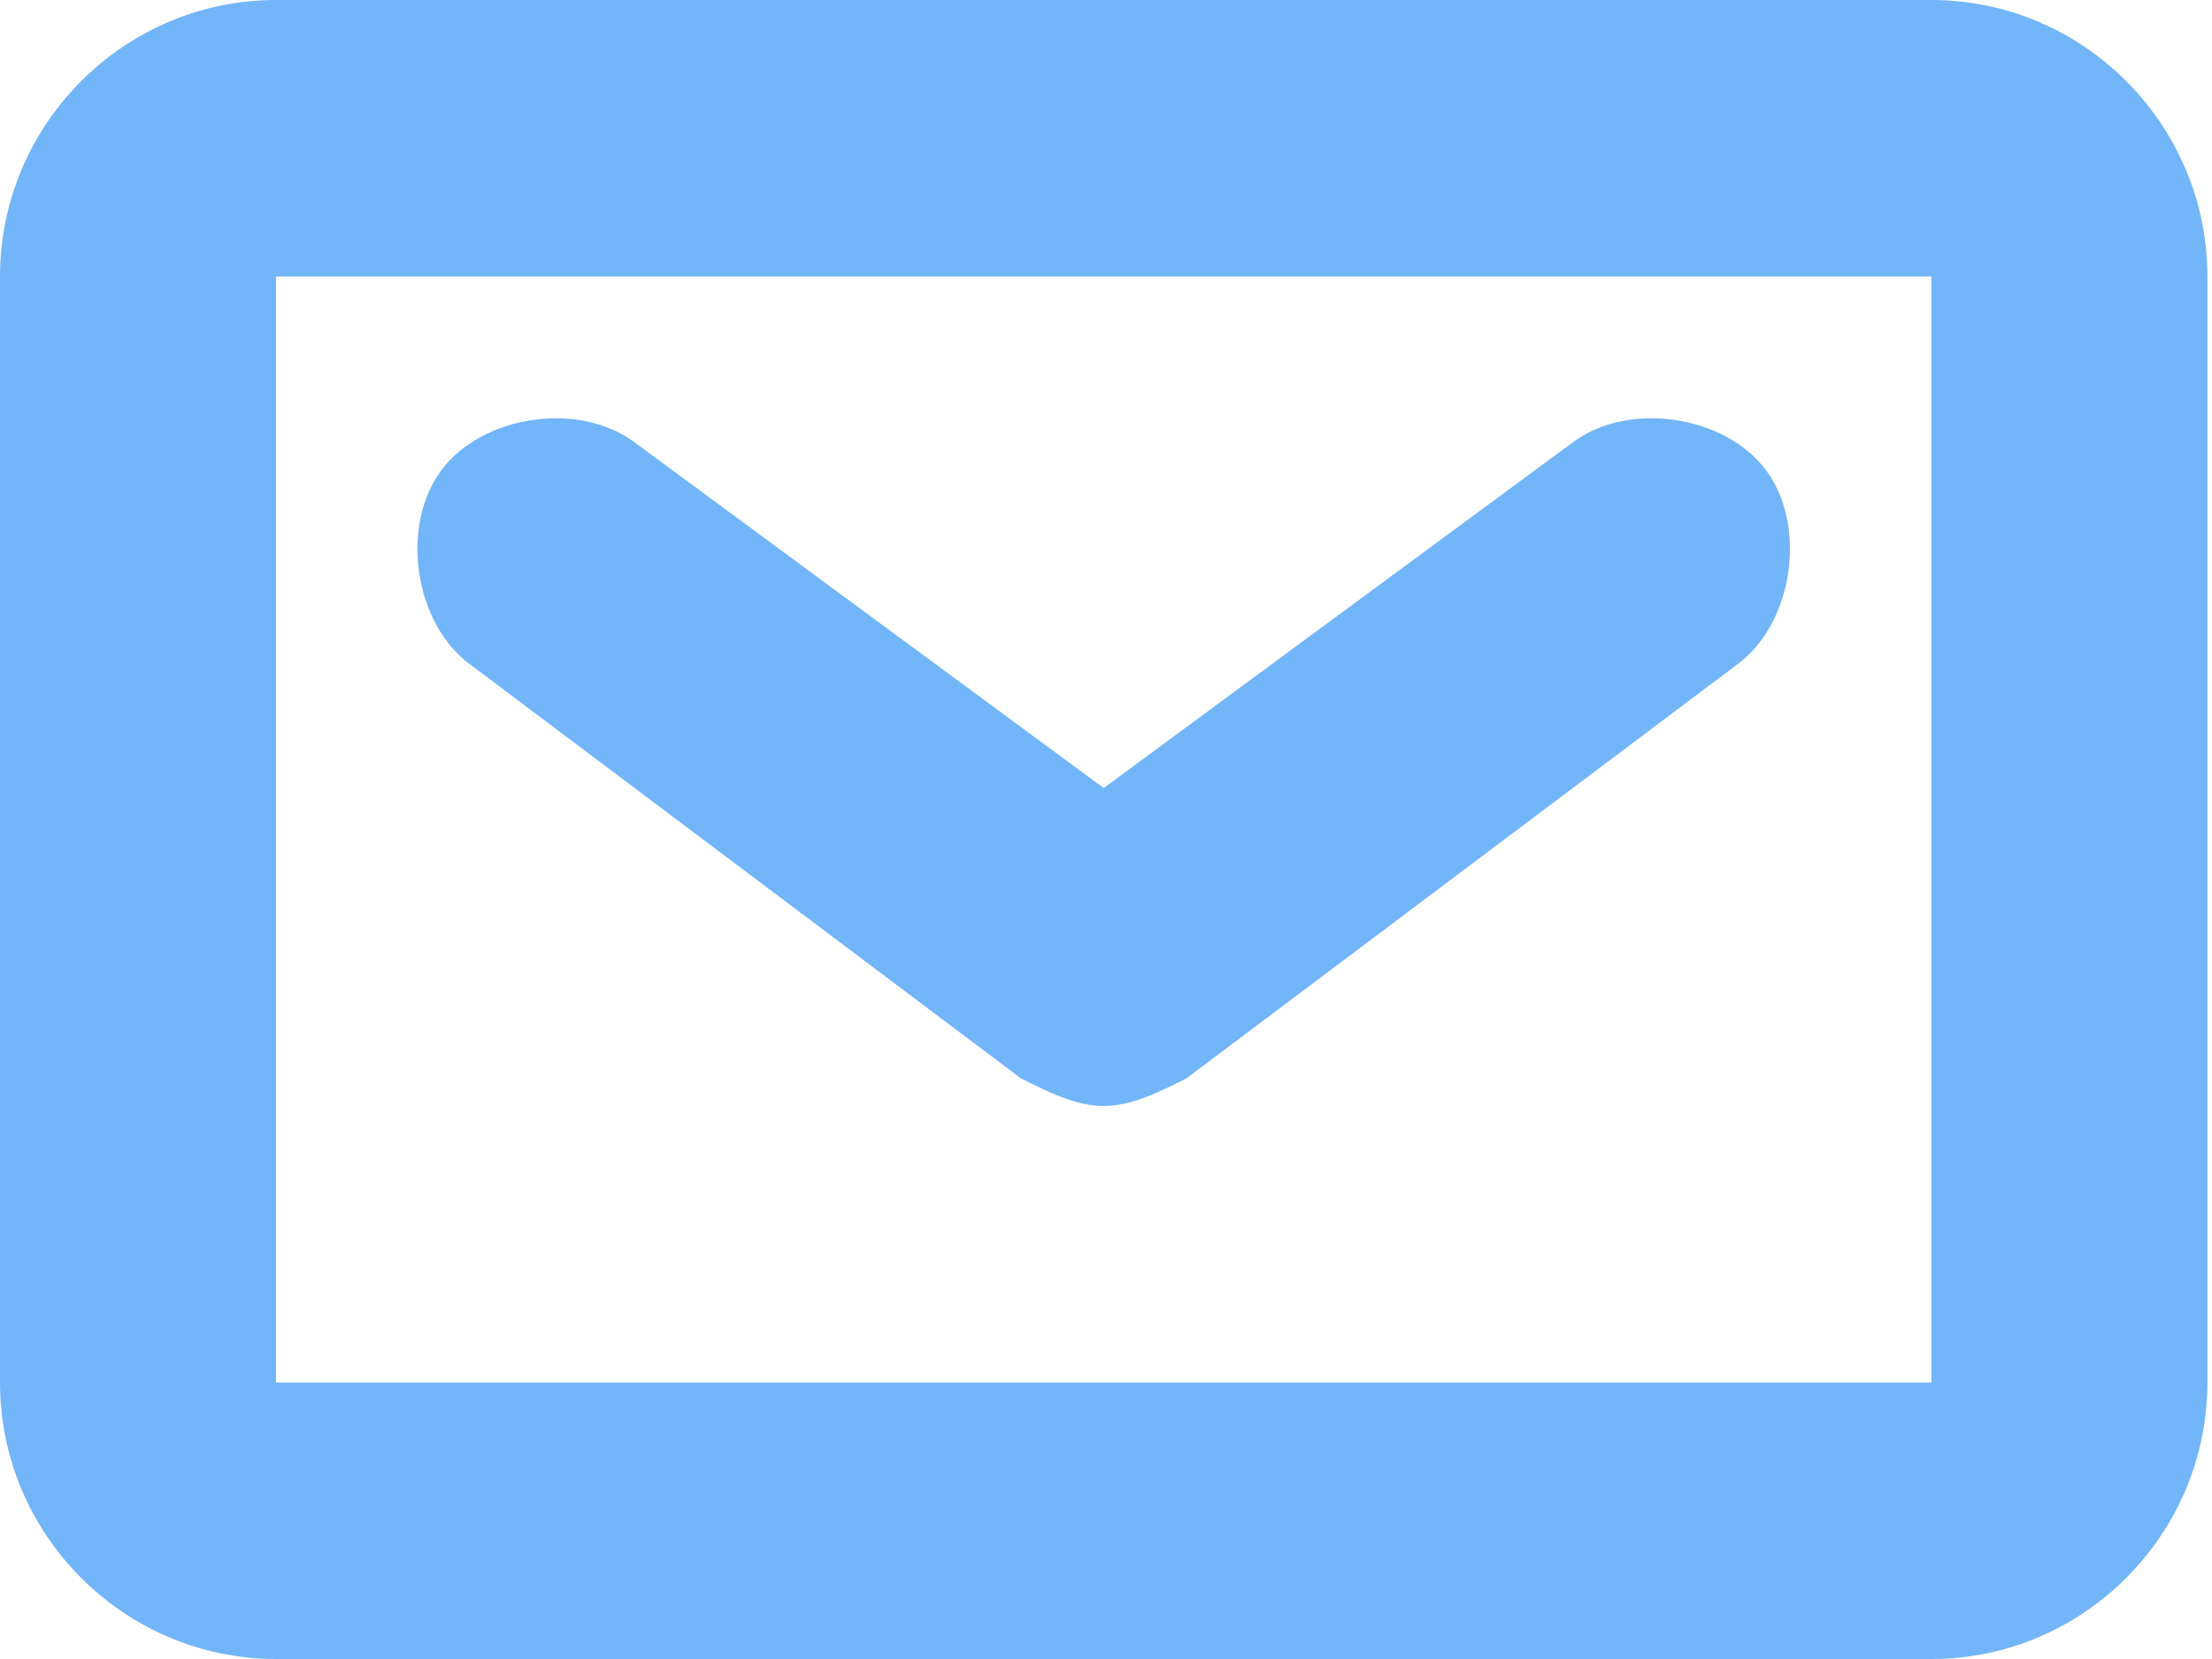 <svg width="24" height="18" viewBox="0 0 24 18" fill="none" xmlns="http://www.w3.org/2000/svg">
<path fill-rule="evenodd" clip-rule="evenodd" d="M20.956 0H2.994C1.347 0 0 1.35 0 3V15C0 16.65 1.347 18 2.994 18H20.956C22.603 18 23.95 16.65 23.95 15V3C23.95 1.35 22.603 0 20.956 0ZM20.956 15H2.994V3H20.956V15ZM11.077 11.7C11.376 11.85 11.676 12 11.975 12C12.274 12 12.574 11.85 12.873 11.7L18.861 7.2C19.459 6.75 19.609 5.7 19.16 5.1C18.711 4.5 17.663 4.35 17.064 4.8L11.975 8.55L6.886 4.8C6.287 4.35 5.239 4.5 4.79 5.1C4.341 5.7 4.491 6.75 5.089 7.2L11.077 11.7Z" fill="#72B5F8"/>
</svg>
